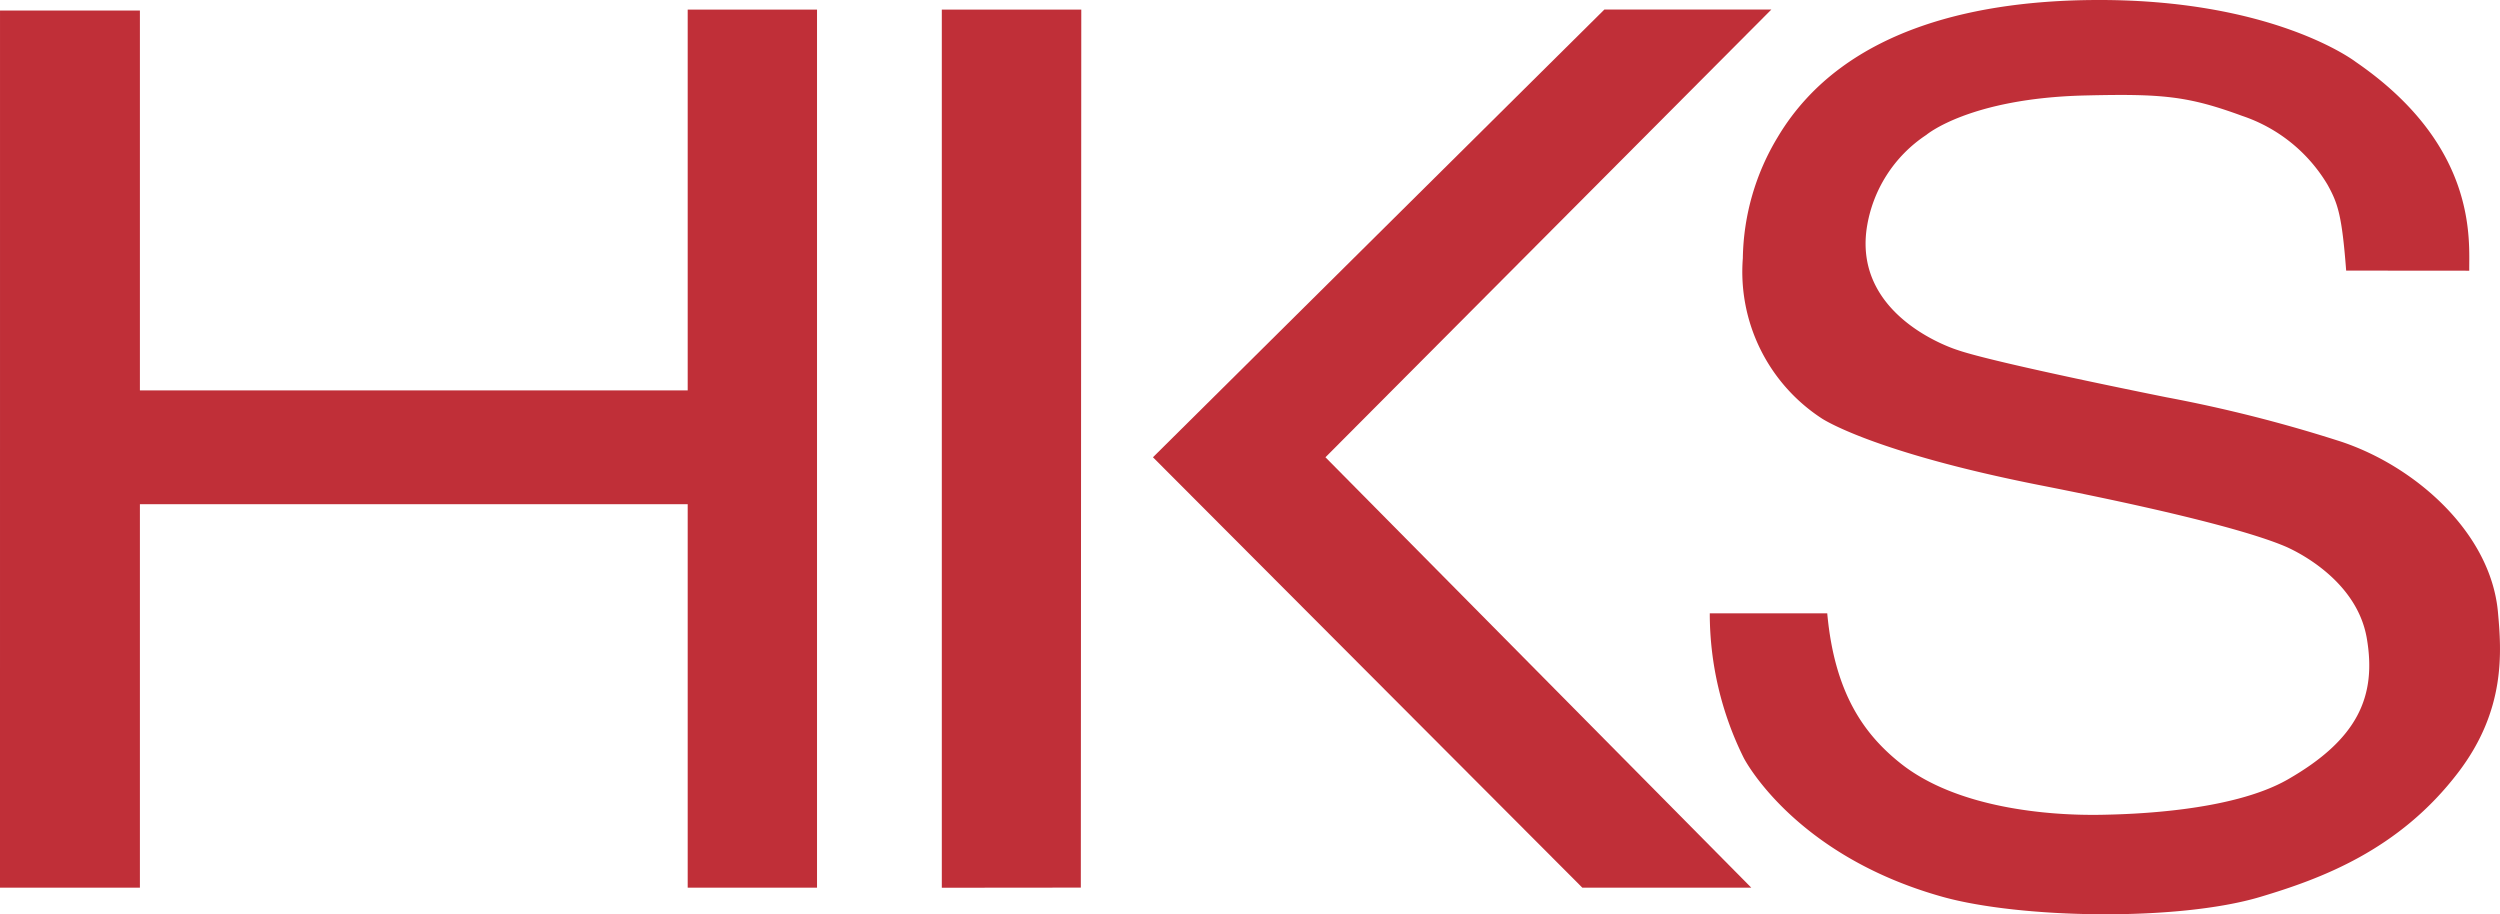 <?xml version="1.0" encoding="UTF-8"?> <svg xmlns="http://www.w3.org/2000/svg" id="Layer_1" data-name="Layer 1" viewBox="0 0 164.848 60.288"> <defs> <style>.cls-1{fill:#c02f38;}</style> </defs> <title>hks</title> <path class="cls-1" d="M154.706,17.843l8.115.007c-.029-1.929.619-8.2-7.486-13.768,0,0-5.443-4.2-17.423-4.08-6.78.069-16.215,1.513-20.693,9.043a15.868,15.868,0,0,0-2.298,7.985,11.542,11.542,0,0,0,5.204,10.56s3.268,2.211,14.46,4.418c10.781,2.124,14.58,3.386,16.033,3.993,0,0,4.719,1.873,5.445,6.076.669,3.882-.634,6.695-5.204,9.317-3.751,2.15-10.529,2.302-12.341,2.334-3.51.059-9.496-.452-13.192-3.389-2.357-1.875-4.356-4.571-4.839-9.897H112.741a21.417,21.417,0,0,0,2.241,9.535s3.265,6.414,13.127,9.164c5.101,1.421,15.47,1.631,20.932,0,3.935-1.178,9.137-3.052,13.069-8.23,3.125-4.112,2.84-7.928,2.602-10.554-.485-5.325-5.616-9.755-10.587-11.314a94.19,94.19,0,0,0-11.254-2.843s-11.374-2.274-13.795-3.121c0,0-6.835-2.083-5.988-8.011a8.97,8.97,0,0,1,3.933-6.173s2.843-2.419,10.466-2.6c5.085-.121,6.776.03,10.36,1.346a10.382,10.382,0,0,1,5.627,4.536c.68,1.226.951,1.997,1.23,5.666"></path> <polygon class="cls-1" points="71.269 58.528 71.299 0.631 62.102 0.631 62.102 58.537 71.269 58.528"></polygon> <polygon class="cls-1" points="105.792 0.628 76.025 30.152 104.339 58.534 115.48 58.534 87.399 30.152 116.803 0.628 105.792 0.628"></polygon> <polygon class="cls-1" points="0.001 0.695 9.225 0.695 9.225 25.743 45.346 25.743 45.346 0.635 53.874 0.635 53.874 58.534 45.346 58.534 45.346 33.246 9.225 33.246 9.225 58.534 0 58.534 0.001 0.695"></polygon> </svg> 